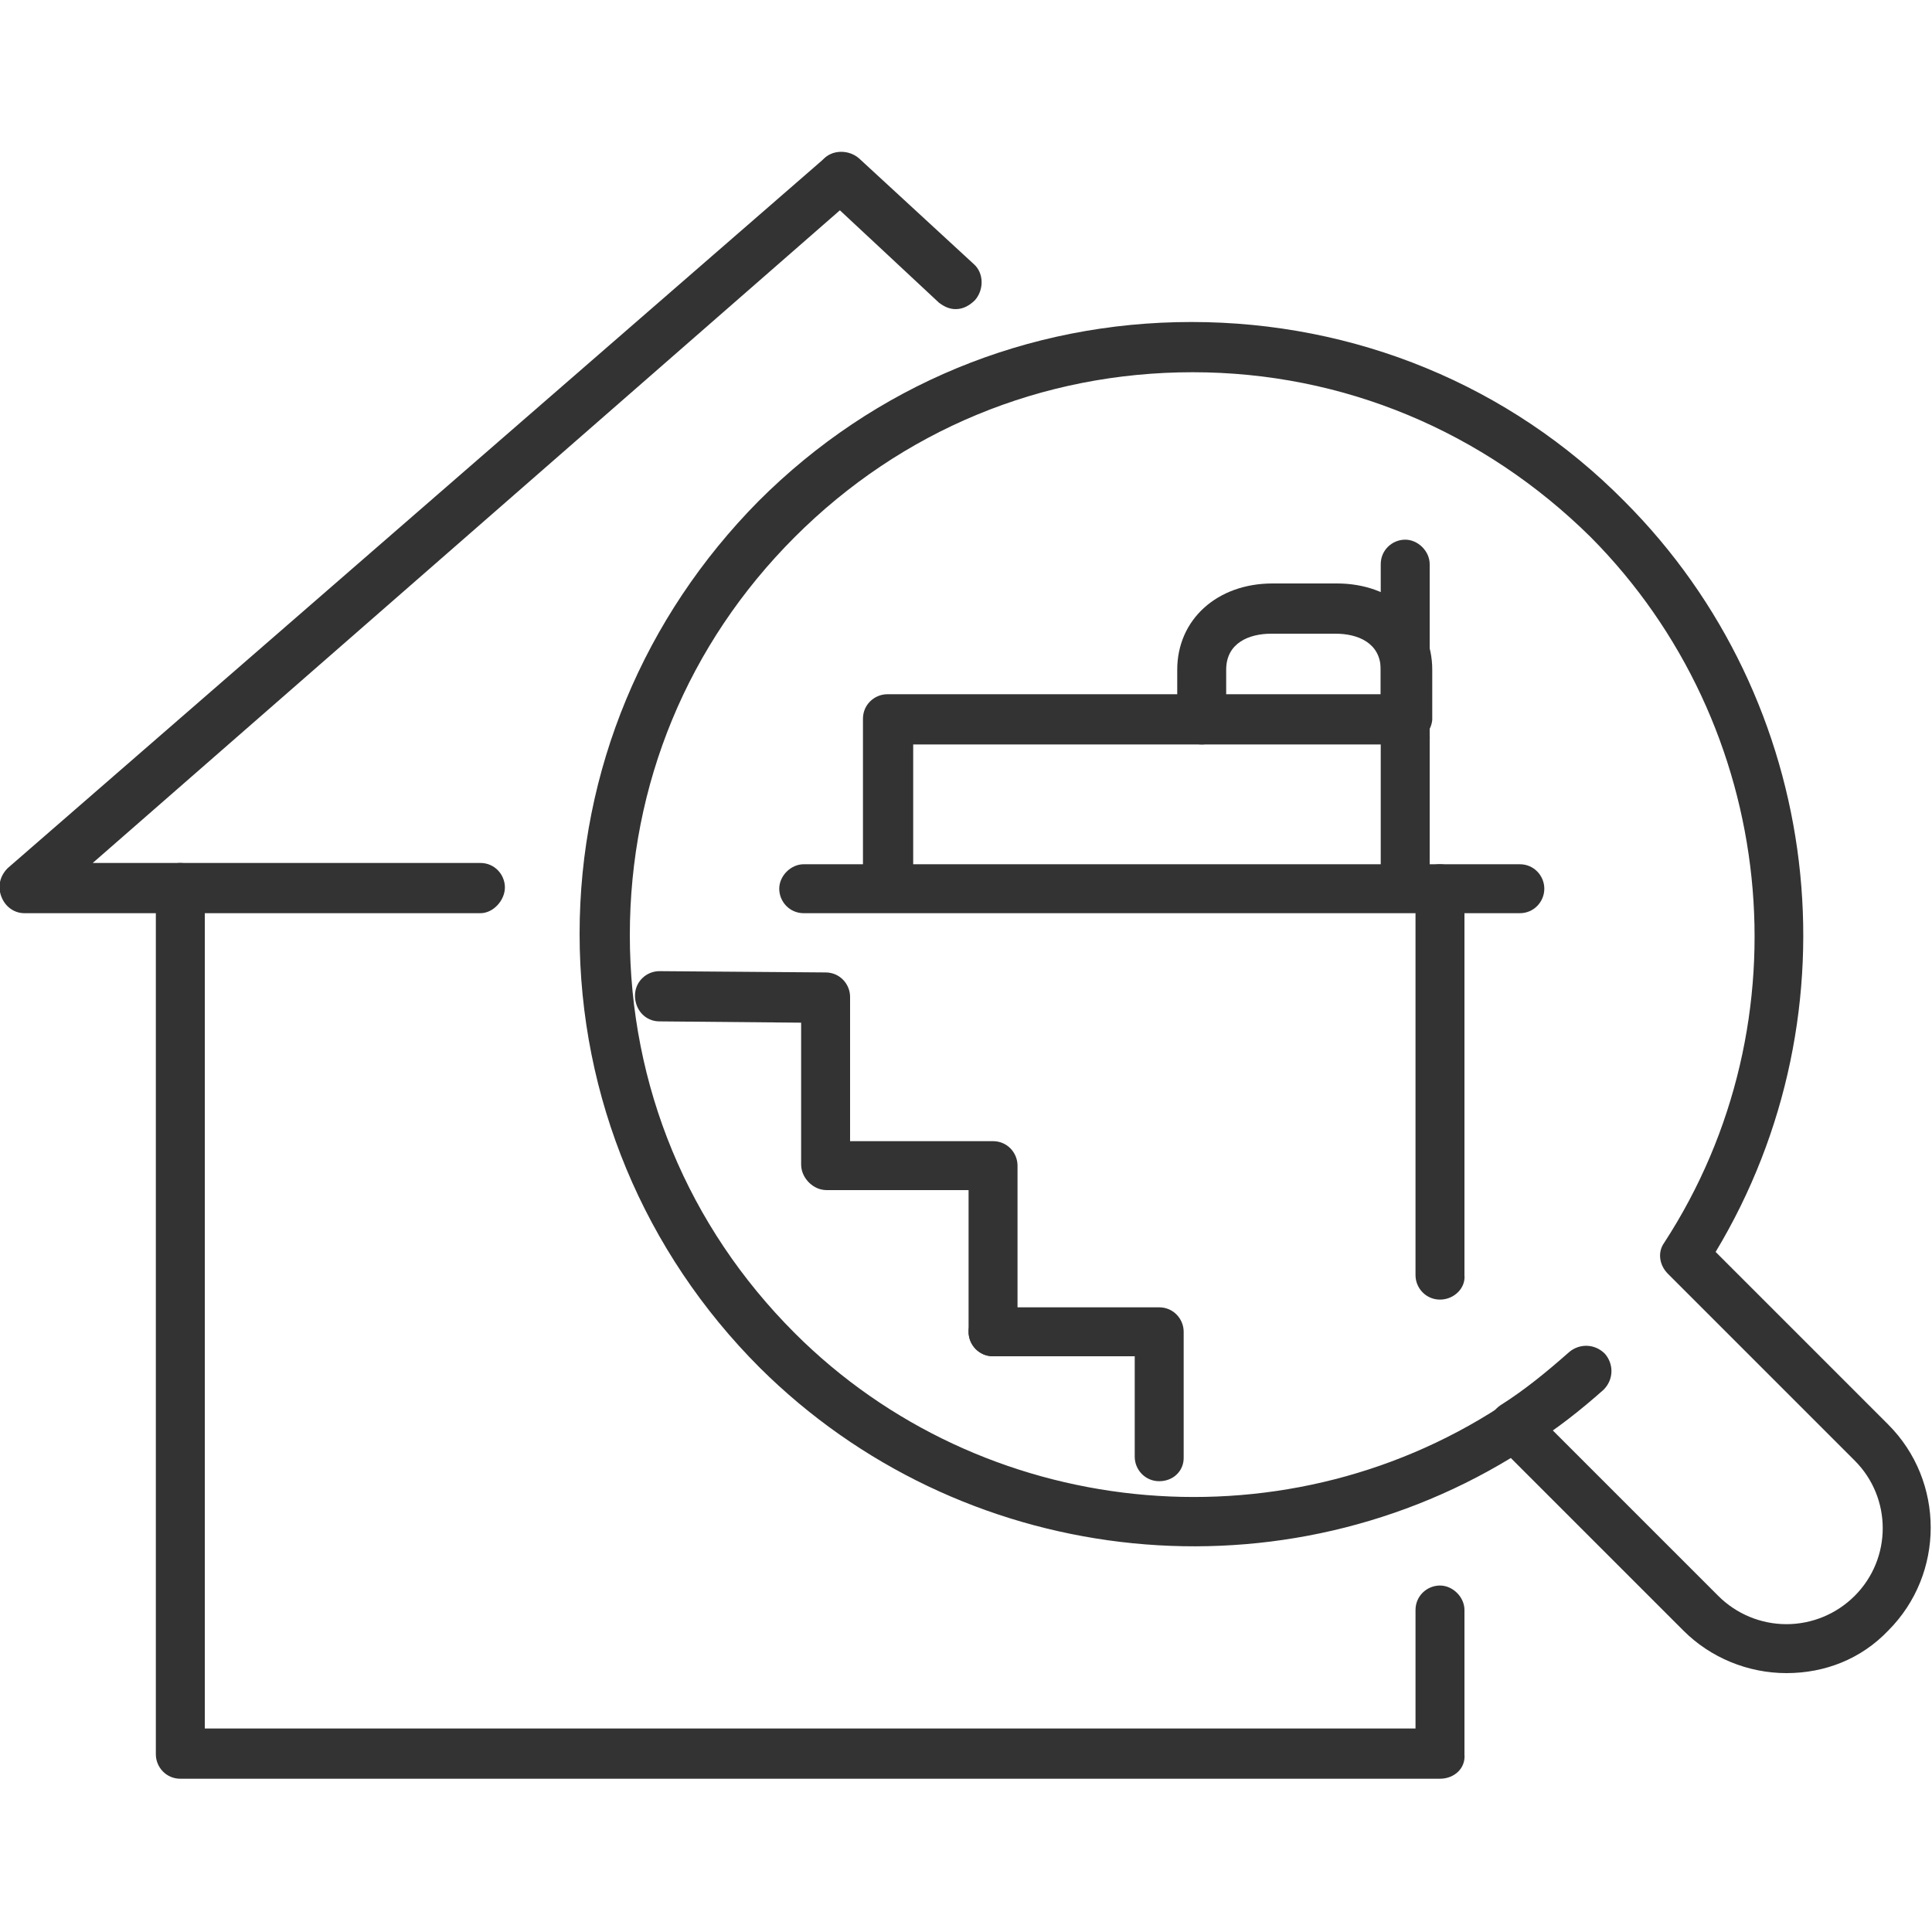 <?xml version="1.0" encoding="utf-8"?>
<!-- Generator: Adobe Illustrator 24.2.3, SVG Export Plug-In . SVG Version: 6.00 Build 0)  -->
<svg version="1.1" id="圖層_1" xmlns="http://www.w3.org/2000/svg" xmlns:xlink="http://www.w3.org/1999/xlink" x="0px" y="0px"
	 viewBox="0 0 150 150" style="enable-background:new 0 0 150 150;" xml:space="preserve">
<style type="text/css">
	.st0{fill:#333333;}
	.st1{fill:none;stroke:#333333;stroke-width:4;stroke-linecap:round;stroke-linejoin:round;stroke-miterlimit:10;}
</style>
<g>
	<g>
		<path class="st0" d="M111.8,138.1H14c-1.1,0-1.9-0.9-1.9-1.9V68.9c0-1.1,0.9-1.9,1.9-1.9s1.9,0.9,1.9,1.9v65.3h94V125
			c0-1.1,0.9-1.9,1.9-1.9s1.9,0.9,1.9,1.9v11.2C113.8,137.3,112.9,138.1,111.8,138.1z"/>
	</g>
	<g>
		<path class="st1" d="M65.2,13.9"/>
	</g>
	<g>
		<path class="st0" d="M37.3,70.9H1.9c-0.8,0-1.5-0.5-1.8-1.3c-0.3-0.8-0.1-1.6,0.5-2.2L64,12.3c0.8-0.7,2-0.6,2.7,0.2
			c0.7,0.8,0.6,2-0.2,2.7L7.2,67h30.1c1.1,0,1.9,0.9,1.9,1.9S38.3,70.9,37.3,70.9z"/>
	</g>
	<g>
		<path class="st1" d="M65.4,13.9"/>
	</g>
	<g>
		<path class="st0" d="M74.2,24c-0.5,0-0.9-0.2-1.3-0.5L64,15.2c-0.8-0.7-0.8-2-0.1-2.8c0.7-0.8,2-0.8,2.8-0.1l8.9,8.2
			c0.8,0.7,0.8,2,0.1,2.8C75.3,23.7,74.8,24,74.2,24z"/>
	</g>
	<g>
		<path class="st0" d="M138.7,129.9c-3,0-5.9-1.2-8-3.3l-13.4-13.4c-18.6,11.3-42.8,8.4-58.3-7C50,97.2,45,85.2,45,72.5
			S50,47.9,58.9,38.9c9-9,20.9-13.9,33.6-13.9s24.7,4.9,33.6,13.9c15.5,15.5,18.3,39.7,7.1,58.3l13.4,13.4l0,0
			c4.4,4.4,4.4,11.6,0,16C144.5,128.8,141.7,129.9,138.7,129.9z M117.5,108.8c0.5,0,1,0.2,1.4,0.6l14.5,14.5
			c1.4,1.4,3.3,2.2,5.3,2.2s3.9-0.8,5.3-2.2c2.9-2.9,2.9-7.6,0-10.5l-14.5-14.5c-0.7-0.7-0.8-1.7-0.3-2.4
			c11.2-17.2,8.8-40.2-5.7-54.8c-8.3-8.2-19.2-12.8-30.9-12.8s-22.6,4.5-30.9,12.8c-8.3,8.3-12.8,19.2-12.8,30.9s4.5,22.6,12.8,30.9
			c14.5,14.5,37.6,16.9,54.8,5.7C116.8,108.9,117.1,108.8,117.5,108.8z"/>
	</g>
	<g>
		<path class="st0" d="M117.5,112.7c-0.6,0-1.3-0.3-1.6-0.9c-0.6-0.9-0.3-2.1,0.6-2.7c1.9-1.2,3.6-2.6,5.3-4.1
			c0.8-0.7,2-0.7,2.8,0.1c0.7,0.8,0.7,2-0.1,2.8c-1.8,1.6-3.7,3.1-5.8,4.4C118.3,112.6,117.9,112.7,117.5,112.7z"/>
	</g>
	<g>
		<path class="st0" d="M118,70.9H62.4c-1.1,0-1.9-0.9-1.9-1.9s0.9-1.9,1.9-1.9H118c1.1,0,1.9,0.9,1.9,1.9S119.1,70.9,118,70.9z"/>
	</g>
	<g>
		<path class="st0" d="M111.8,100.9c-1.1,0-1.9-0.9-1.9-1.9v-30c0-1.1,0.9-1.9,1.9-1.9s1.9,0.9,1.9,1.9v30
			C113.8,100,112.9,100.9,111.8,100.9z"/>
	</g>
	<g>
		<path class="st0" d="M109.1,69.4c-1.1,0-1.9-0.9-1.9-1.9v-9.7H70.9v9.7c0,1.1-0.9,1.9-1.9,1.9S67,68.6,67,67.5V55.8
			c0-1.1,0.9-1.9,1.9-1.9h40.2c1.1,0,1.9,0.9,1.9,1.9v11.7C111.1,68.6,110.2,69.4,109.1,69.4z"/>
	</g>
	<g>
		<path class="st0" d="M109.1,59.1c-1.1,0-1.9-0.9-1.9-1.9V43.8c0-1.1,0.9-1.9,1.9-1.9s1.9,0.9,1.9,1.9v13.3
			C111.1,58.2,110.2,59.1,109.1,59.1z"/>
	</g>
	<g>
		<path class="st0" d="M109.1,57.8c-1.1,0-1.9-0.9-1.9-1.9v-3.9c0-2.1-1.8-2.8-3.5-2.8h-5c-1.7,0-3.5,0.7-3.5,2.8v3.9
			c0,1.1-0.9,1.9-1.9,1.9s-1.9-0.9-1.9-1.9v-3.9c0-3.9,3.1-6.7,7.4-6.7h5c4.3,0,7.4,2.8,7.4,6.7v3.9
			C111.1,56.9,110.2,57.8,109.1,57.8z"/>
	</g>
	<g>
		<path class="st0" d="M90,115c-1.1,0-1.9-0.9-1.9-1.9v-7.8h-11c-1.1,0-1.9-0.9-1.9-1.9s0.9-1.9,1.9-1.9H90c1.1,0,1.9,0.9,1.9,1.9
			v9.8C91.9,114.2,91.1,115,90,115z"/>
	</g>
	<g>
		<path class="st0" d="M77.1,105.3c-1.1,0-1.9-0.9-1.9-1.9v-11h-11c-1.1,0-1.9-0.9-1.9-1.9s0.9-1.9,1.9-1.9h12.9
			c1.1,0,1.9,0.9,1.9,1.9v12.9C79,104.4,78.1,105.3,77.1,105.3z"/>
	</g>
	<g>
		<path class="st0" d="M64.1,92.3c-1.1,0-1.9-0.9-1.9-1.9v-11l-11-0.1c-1.1,0-1.9-0.9-1.9-2c0-1.1,0.9-1.9,1.9-1.9c0,0,0,0,0,0
			l12.9,0.1c1.1,0,1.9,0.9,1.9,1.9v12.9C66.1,91.5,65.2,92.3,64.1,92.3z"/>
	</g>
</g>
</svg>
